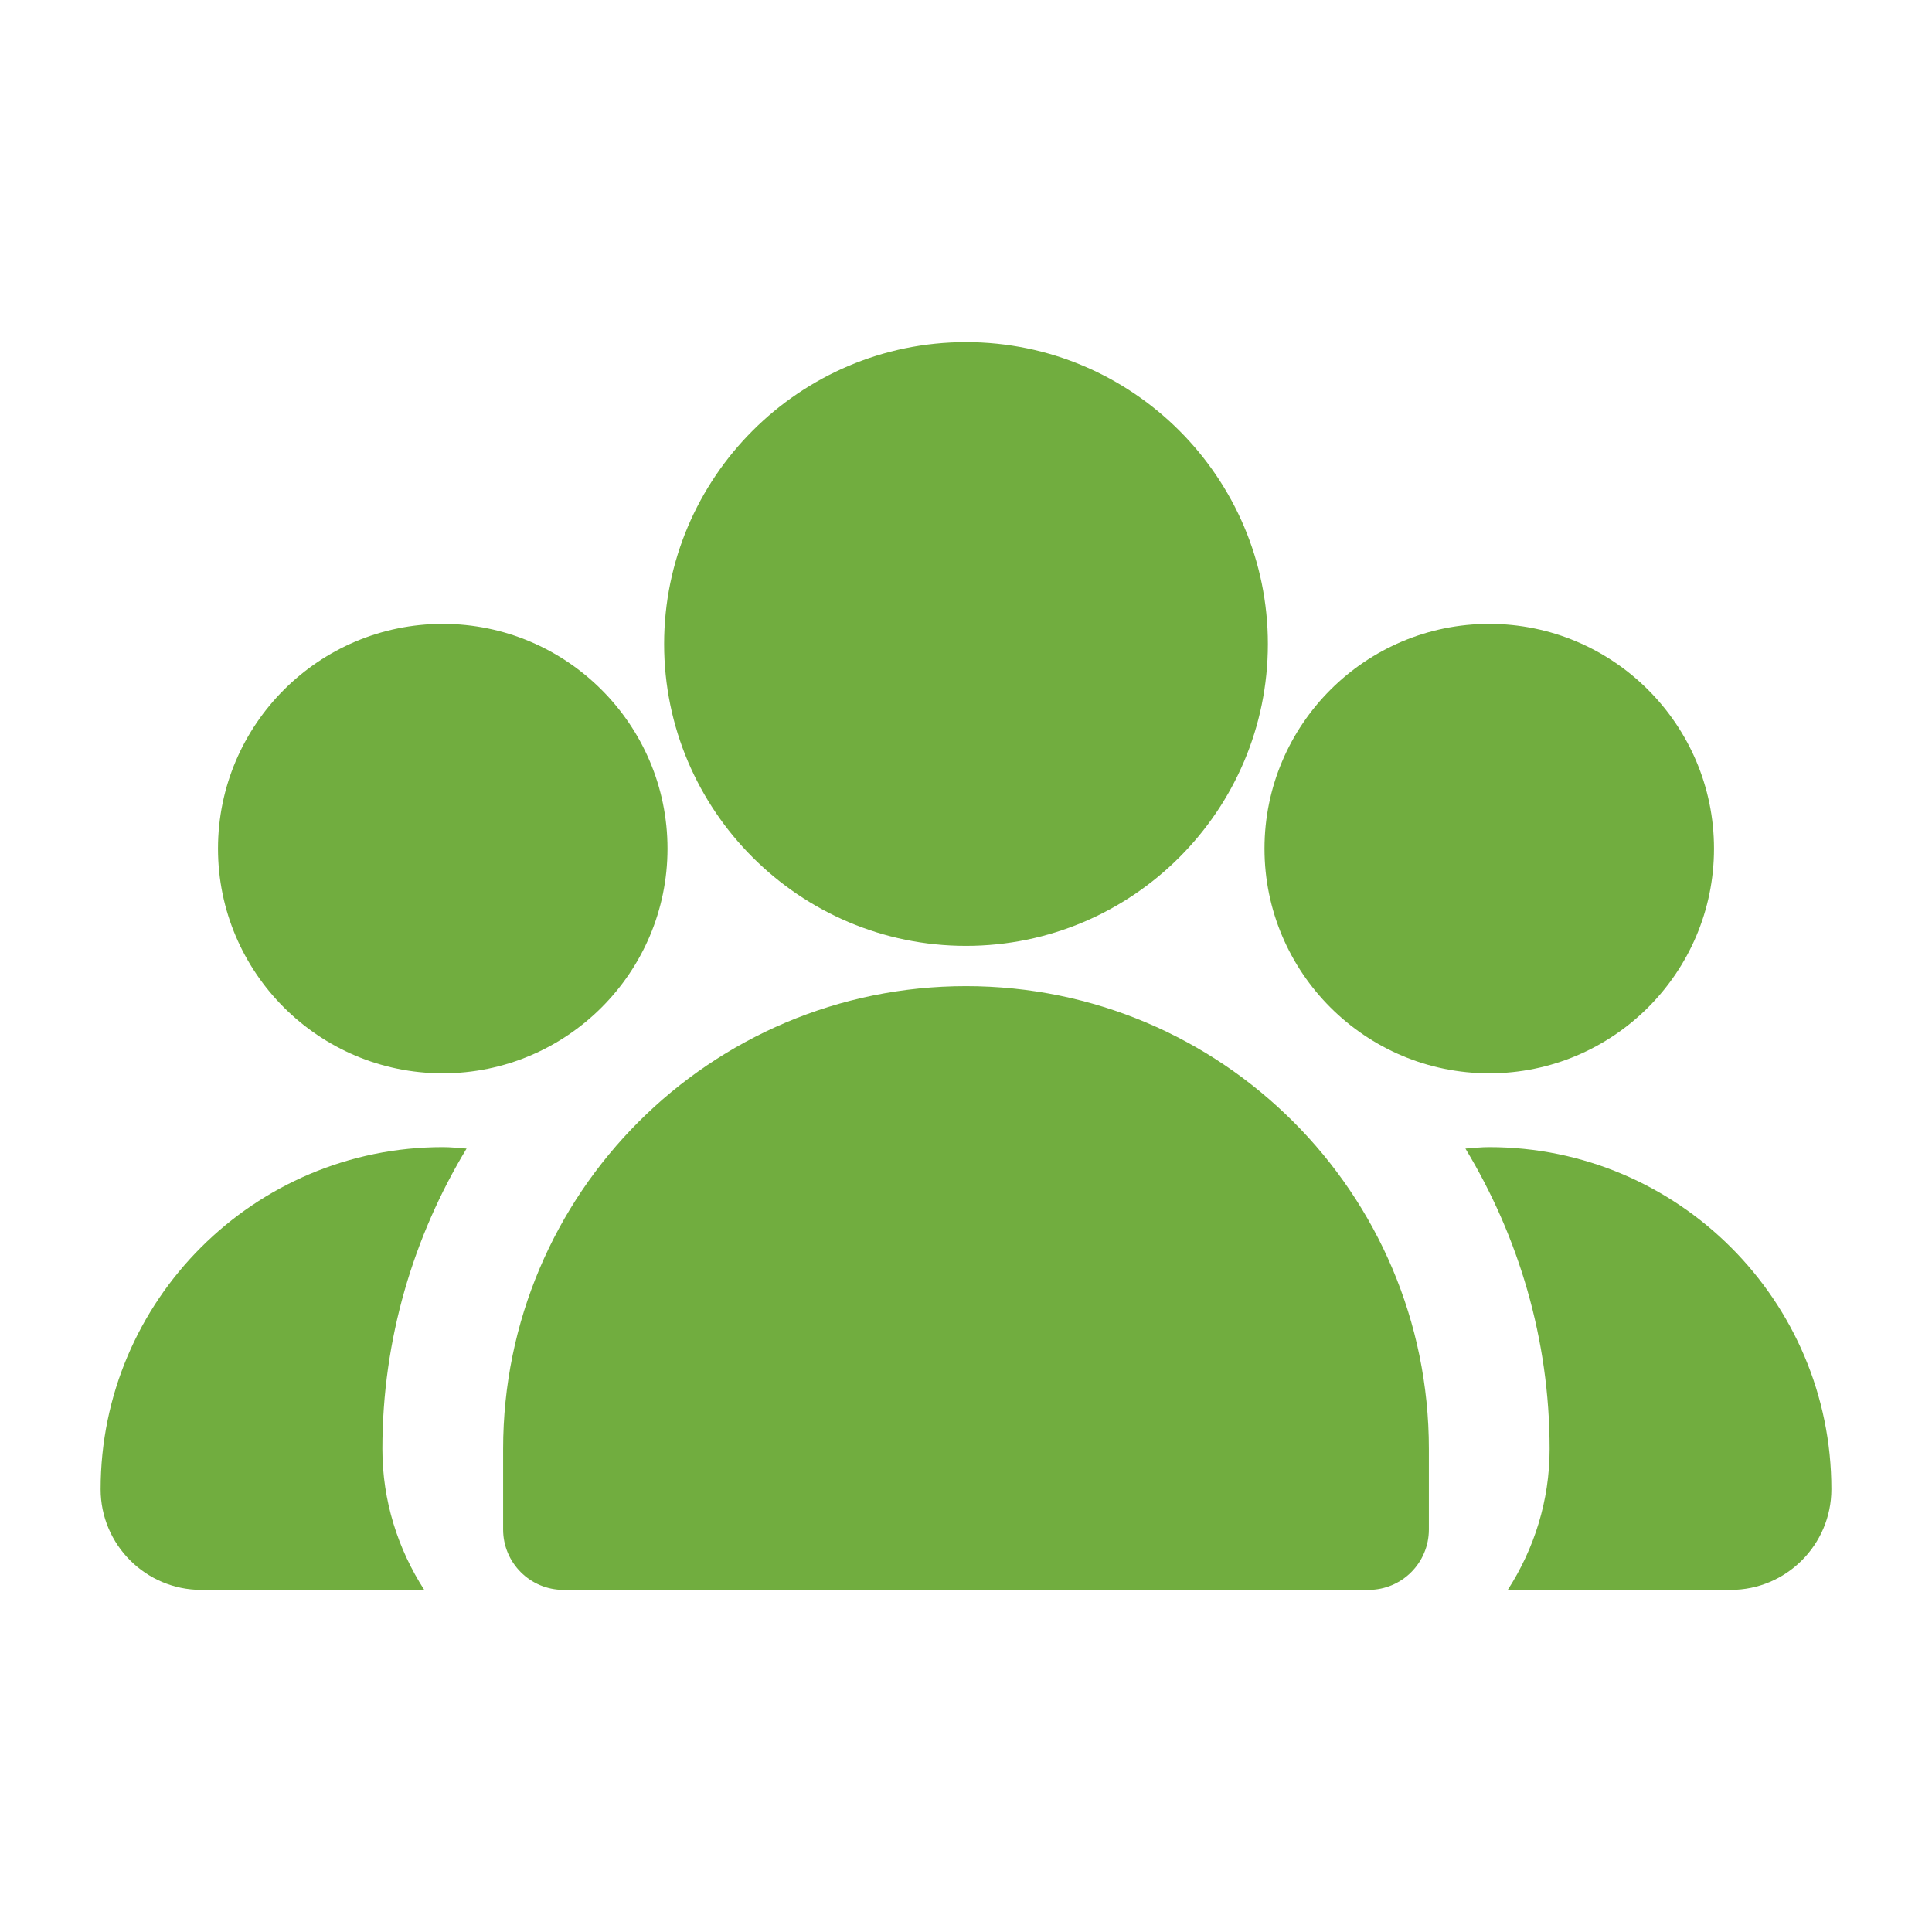 <svg clip-rule="evenodd" fill-rule="evenodd" height="300" stroke-linejoin="round" stroke-miterlimit="2" viewBox="0 0 24 24" width="300" xmlns="http://www.w3.org/2000/svg" xmlns:serif="http://www.serif.com/" version="1.1" xmlns:xlink="http://www.w3.org/1999/xlink" xmlns:svgjs="http://svgjs.dev/svgjs"><g width="100%" height="100%" transform="matrix(1,0,0,1,0,0)"><g id="Icon"><g fill-rule="nonzero"><path d="m12 11.75c2.068 0 3.75-1.683 3.75-3.75s-1.682-3.75-3.75-3.75-3.75 1.683-3.75 3.75 1.682 3.75 3.75 3.75" fill="#71ad3f" fill-opacity="1" data-original-color="#000000ff" stroke="none" stroke-opacity="1"/><path d="m18.5 13.333c1.539 0 2.792-1.252 2.792-2.791s-1.253-2.792-2.792-2.792-2.792 1.253-2.792 2.792 1.253 2.791 2.792 2.791" fill="#71ad3f" fill-opacity="1" data-original-color="#000000ff" stroke="none" stroke-opacity="1"/><path d="m5.5 13.333c1.539 0 2.792-1.252 2.792-2.791s-1.253-2.792-2.792-2.792-2.792 1.253-2.792 2.792 1.253 2.791 2.792 2.791" fill="#71ad3f" fill-opacity="1" data-original-color="#000000ff" stroke="none" stroke-opacity="1"/></g><path d="m12 12.25c-3.175 0-5.75 2.574-5.75 5.75v1c0 .414.336.75.75.75h10c.414 0 .75-.336.75-.75v-1c0-3.176-2.575-5.75-5.75-5.75z" fill="#71ad3f" fill-opacity="1" data-original-color="#000000ff" stroke="none" stroke-opacity="1"/><path d="m5.5 14.25c-2.343 0-4.25 1.906-4.25 4.25 0 .689.561 1.25 1.25 1.25h2.77c-.326-.506-.52-1.104-.52-1.75 0-1.366.387-2.641 1.046-3.732-.098-.007-.196-.018-.296-.018" fill-rule="nonzero" fill="#71ad3f" fill-opacity="1" data-original-color="#000000ff" stroke="none" stroke-opacity="1"/><path d="m18.5 14.25c-.1 0-.198.011-.296.018.659 1.091 1.046 2.366 1.046 3.732 0 .646-.194 1.244-.52 1.75h2.77c.689 0 1.25-.561 1.25-1.25 0-2.344-1.907-4.25-4.25-4.25" fill-rule="nonzero" fill="#71ad3f" fill-opacity="1" data-original-color="#000000ff" stroke="none" stroke-opacity="1"/></g></g></svg>